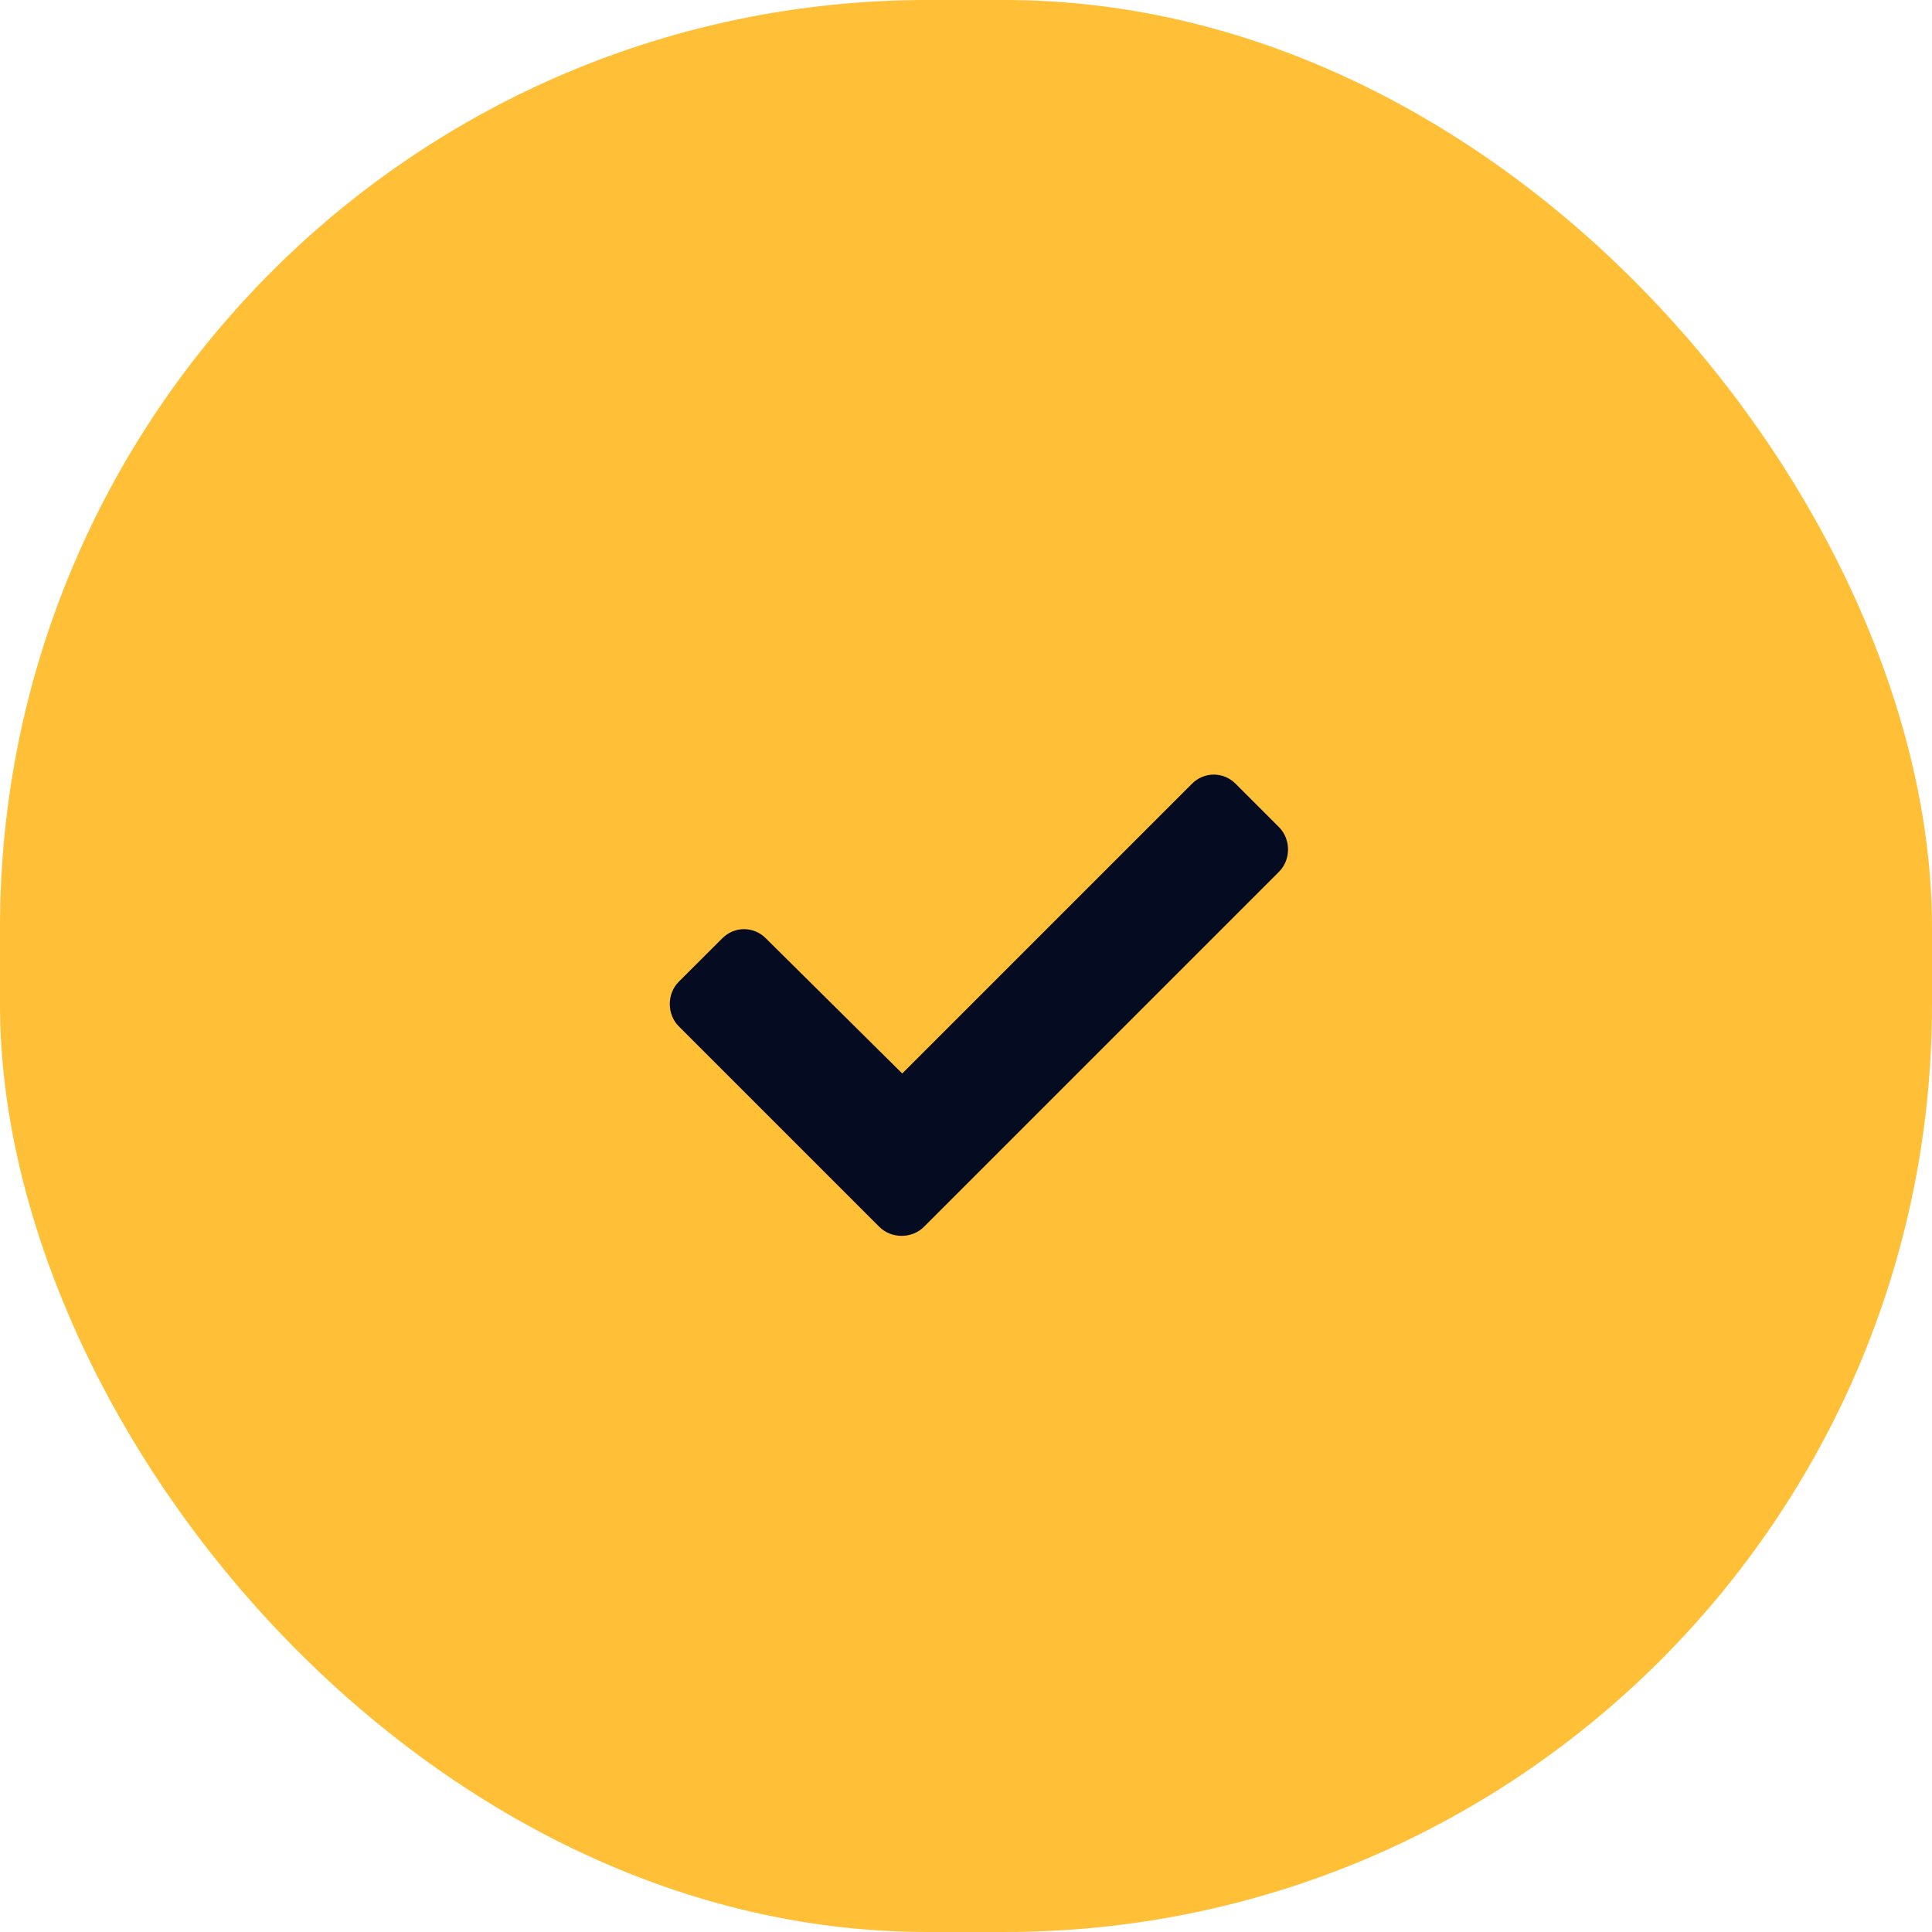 <?xml version="1.0" encoding="UTF-8"?> <svg xmlns="http://www.w3.org/2000/svg" width="25" height="25" viewBox="0 0 25 25" fill="none"><rect width="25" height="25" rx="12" fill="#FFC038"></rect><path d="M11.378 15.875L8.784 13.281C8.628 13.125 8.628 12.859 8.784 12.703L9.347 12.141C9.503 11.984 9.753 11.984 9.909 12.141L11.675 13.891L15.425 10.141C15.581 9.984 15.831 9.984 15.988 10.141L16.55 10.703C16.706 10.859 16.706 11.125 16.55 11.281L11.956 15.875C11.8 16.031 11.534 16.031 11.378 15.875Z" fill="#050B20"></path></svg> 
